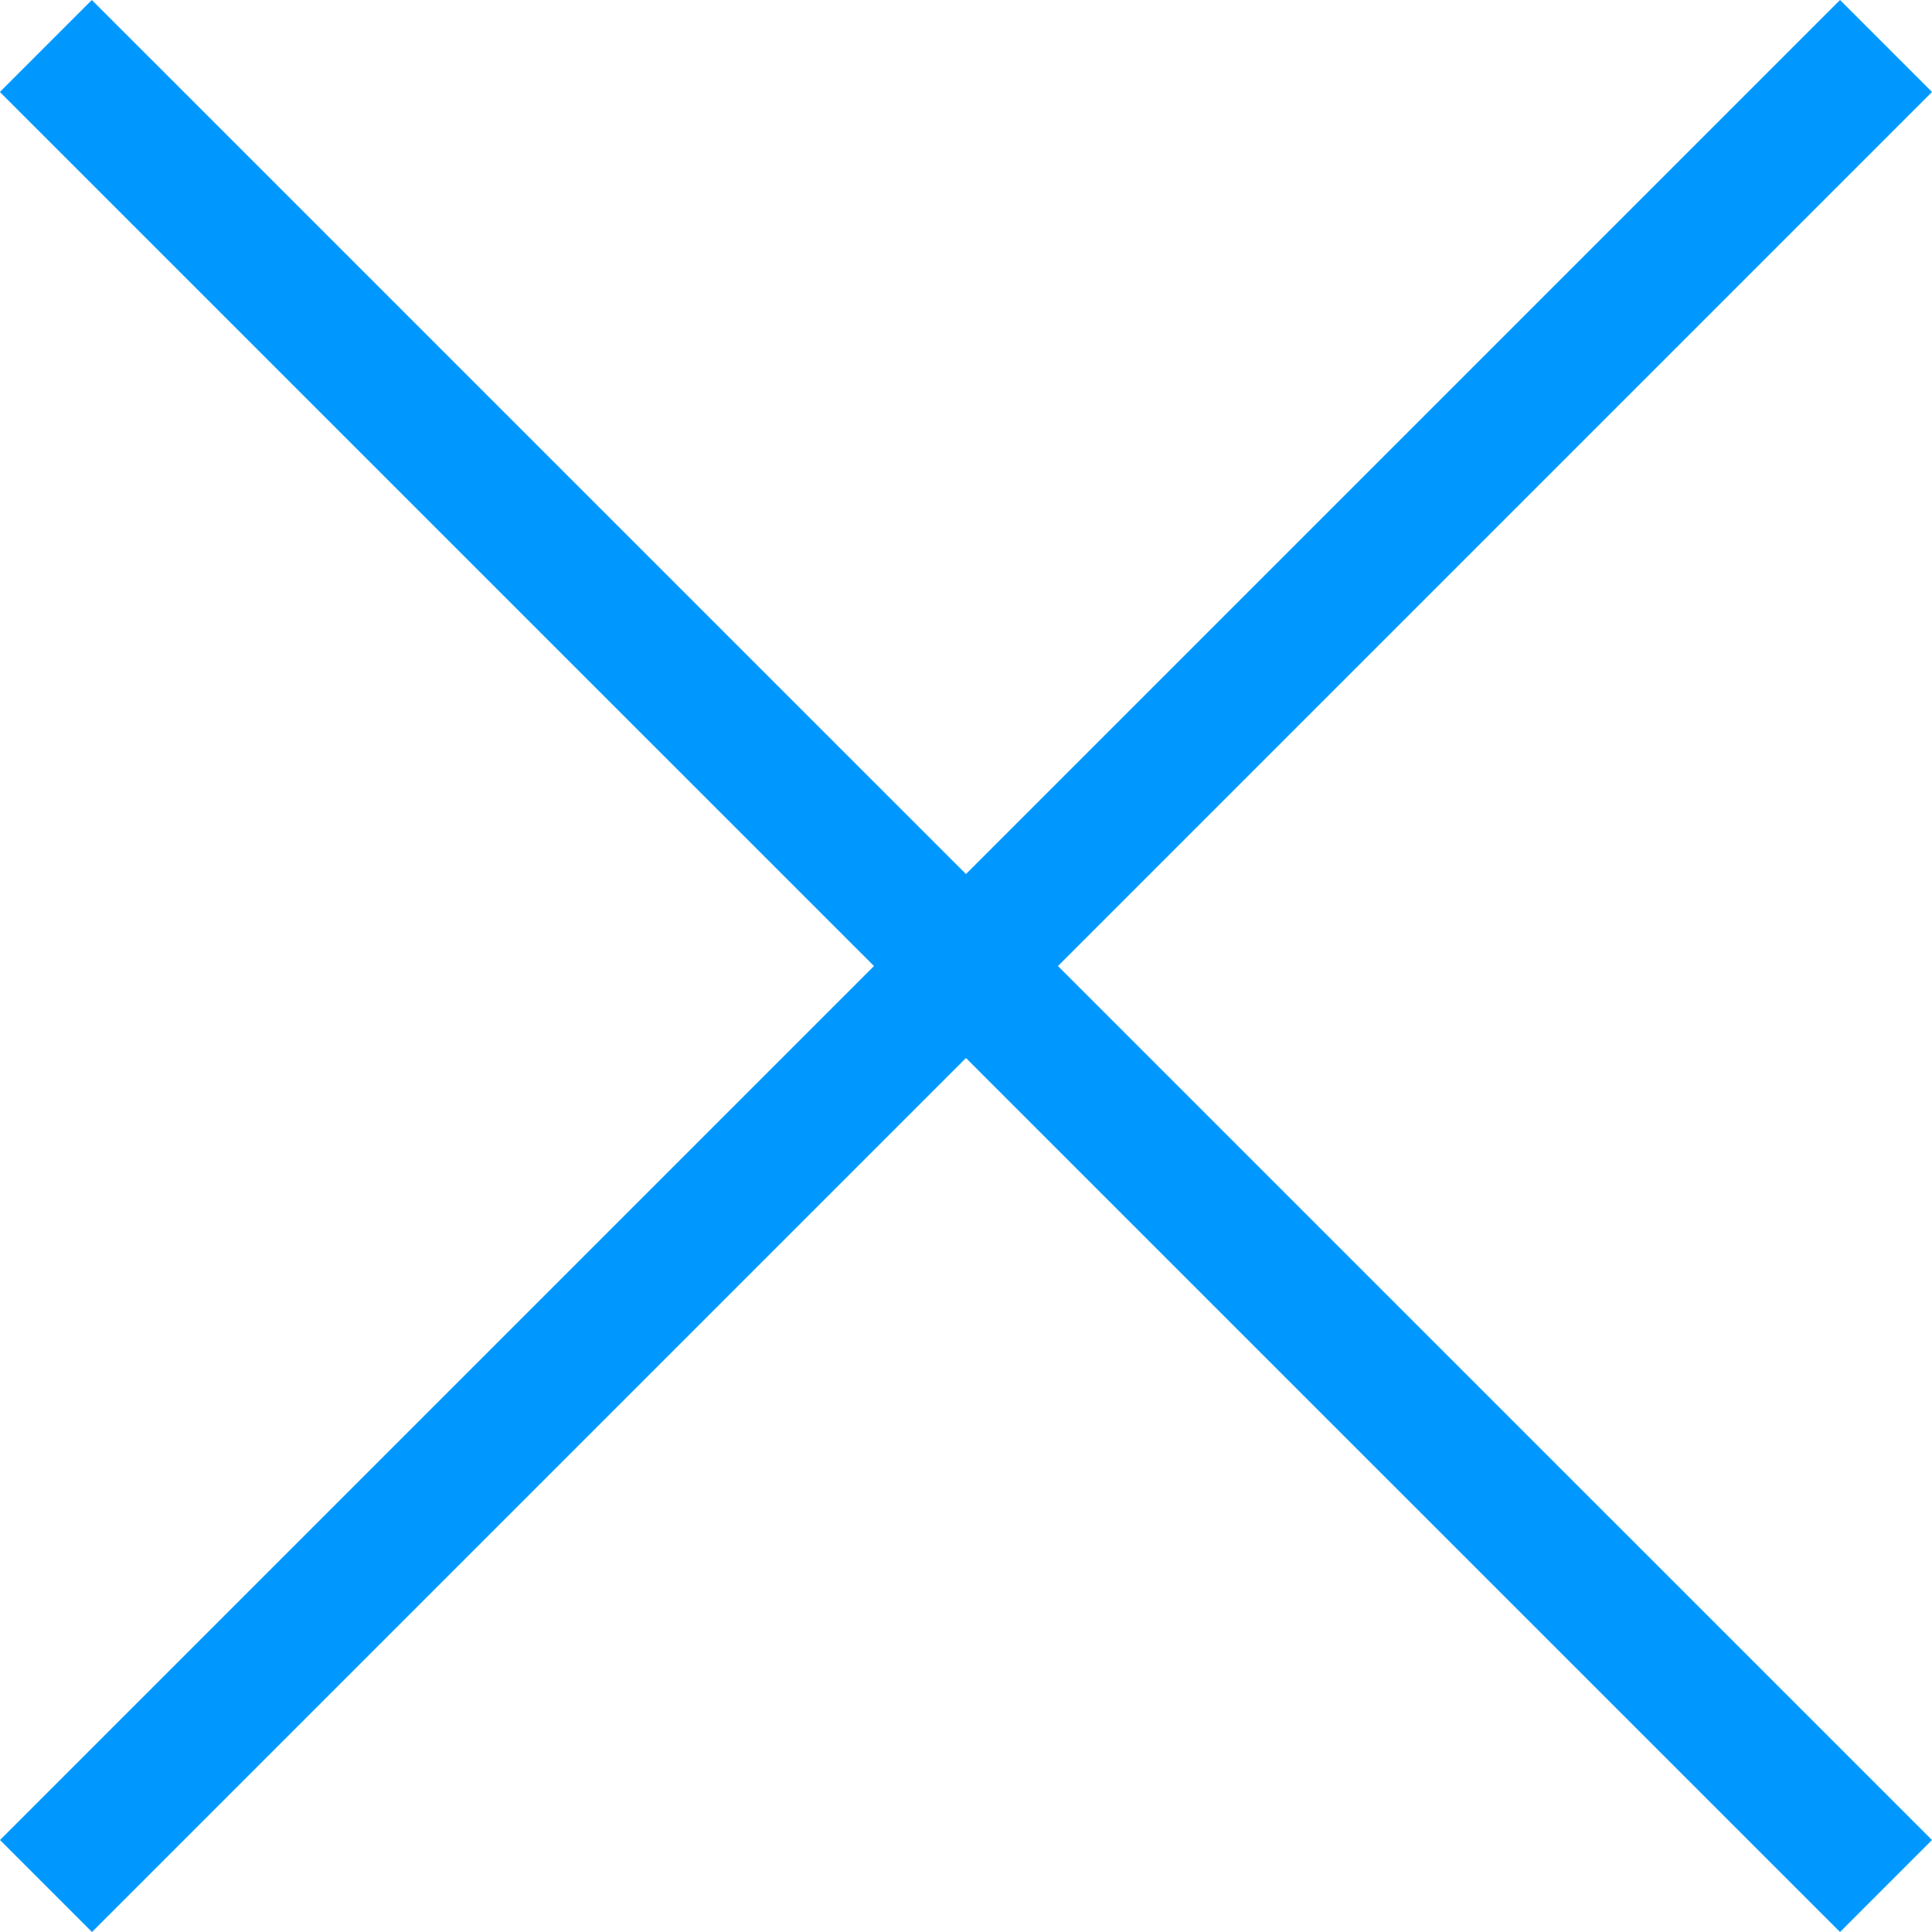 <?xml version="1.0" encoding="utf-8"?>
<!-- Generator: Adobe Illustrator 16.0.0, SVG Export Plug-In . SVG Version: 6.00 Build 0)  -->
<!DOCTYPE svg PUBLIC "-//W3C//DTD SVG 1.1//EN" "http://www.w3.org/Graphics/SVG/1.1/DTD/svg11.dtd">
<svg version="1.1" id="Layer_1" xmlns="http://www.w3.org/2000/svg" xmlns:xlink="http://www.w3.org/1999/xlink" x="0px" y="0px"
	 width="15px" height="15px" viewBox="0 0 15 15" enable-background="new 0 0 15 15" xml:space="preserve">
<line fill="none" stroke="#0098FF" stroke-width="1.01" x1="0.357" y1="14.643" x2="14.643" y2="0.357"/>
<line fill="none" stroke="#0098FF" stroke-width="1.01" x1="14.643" y1="14.643" x2="0.356" y2="0.357"/>
</svg>

